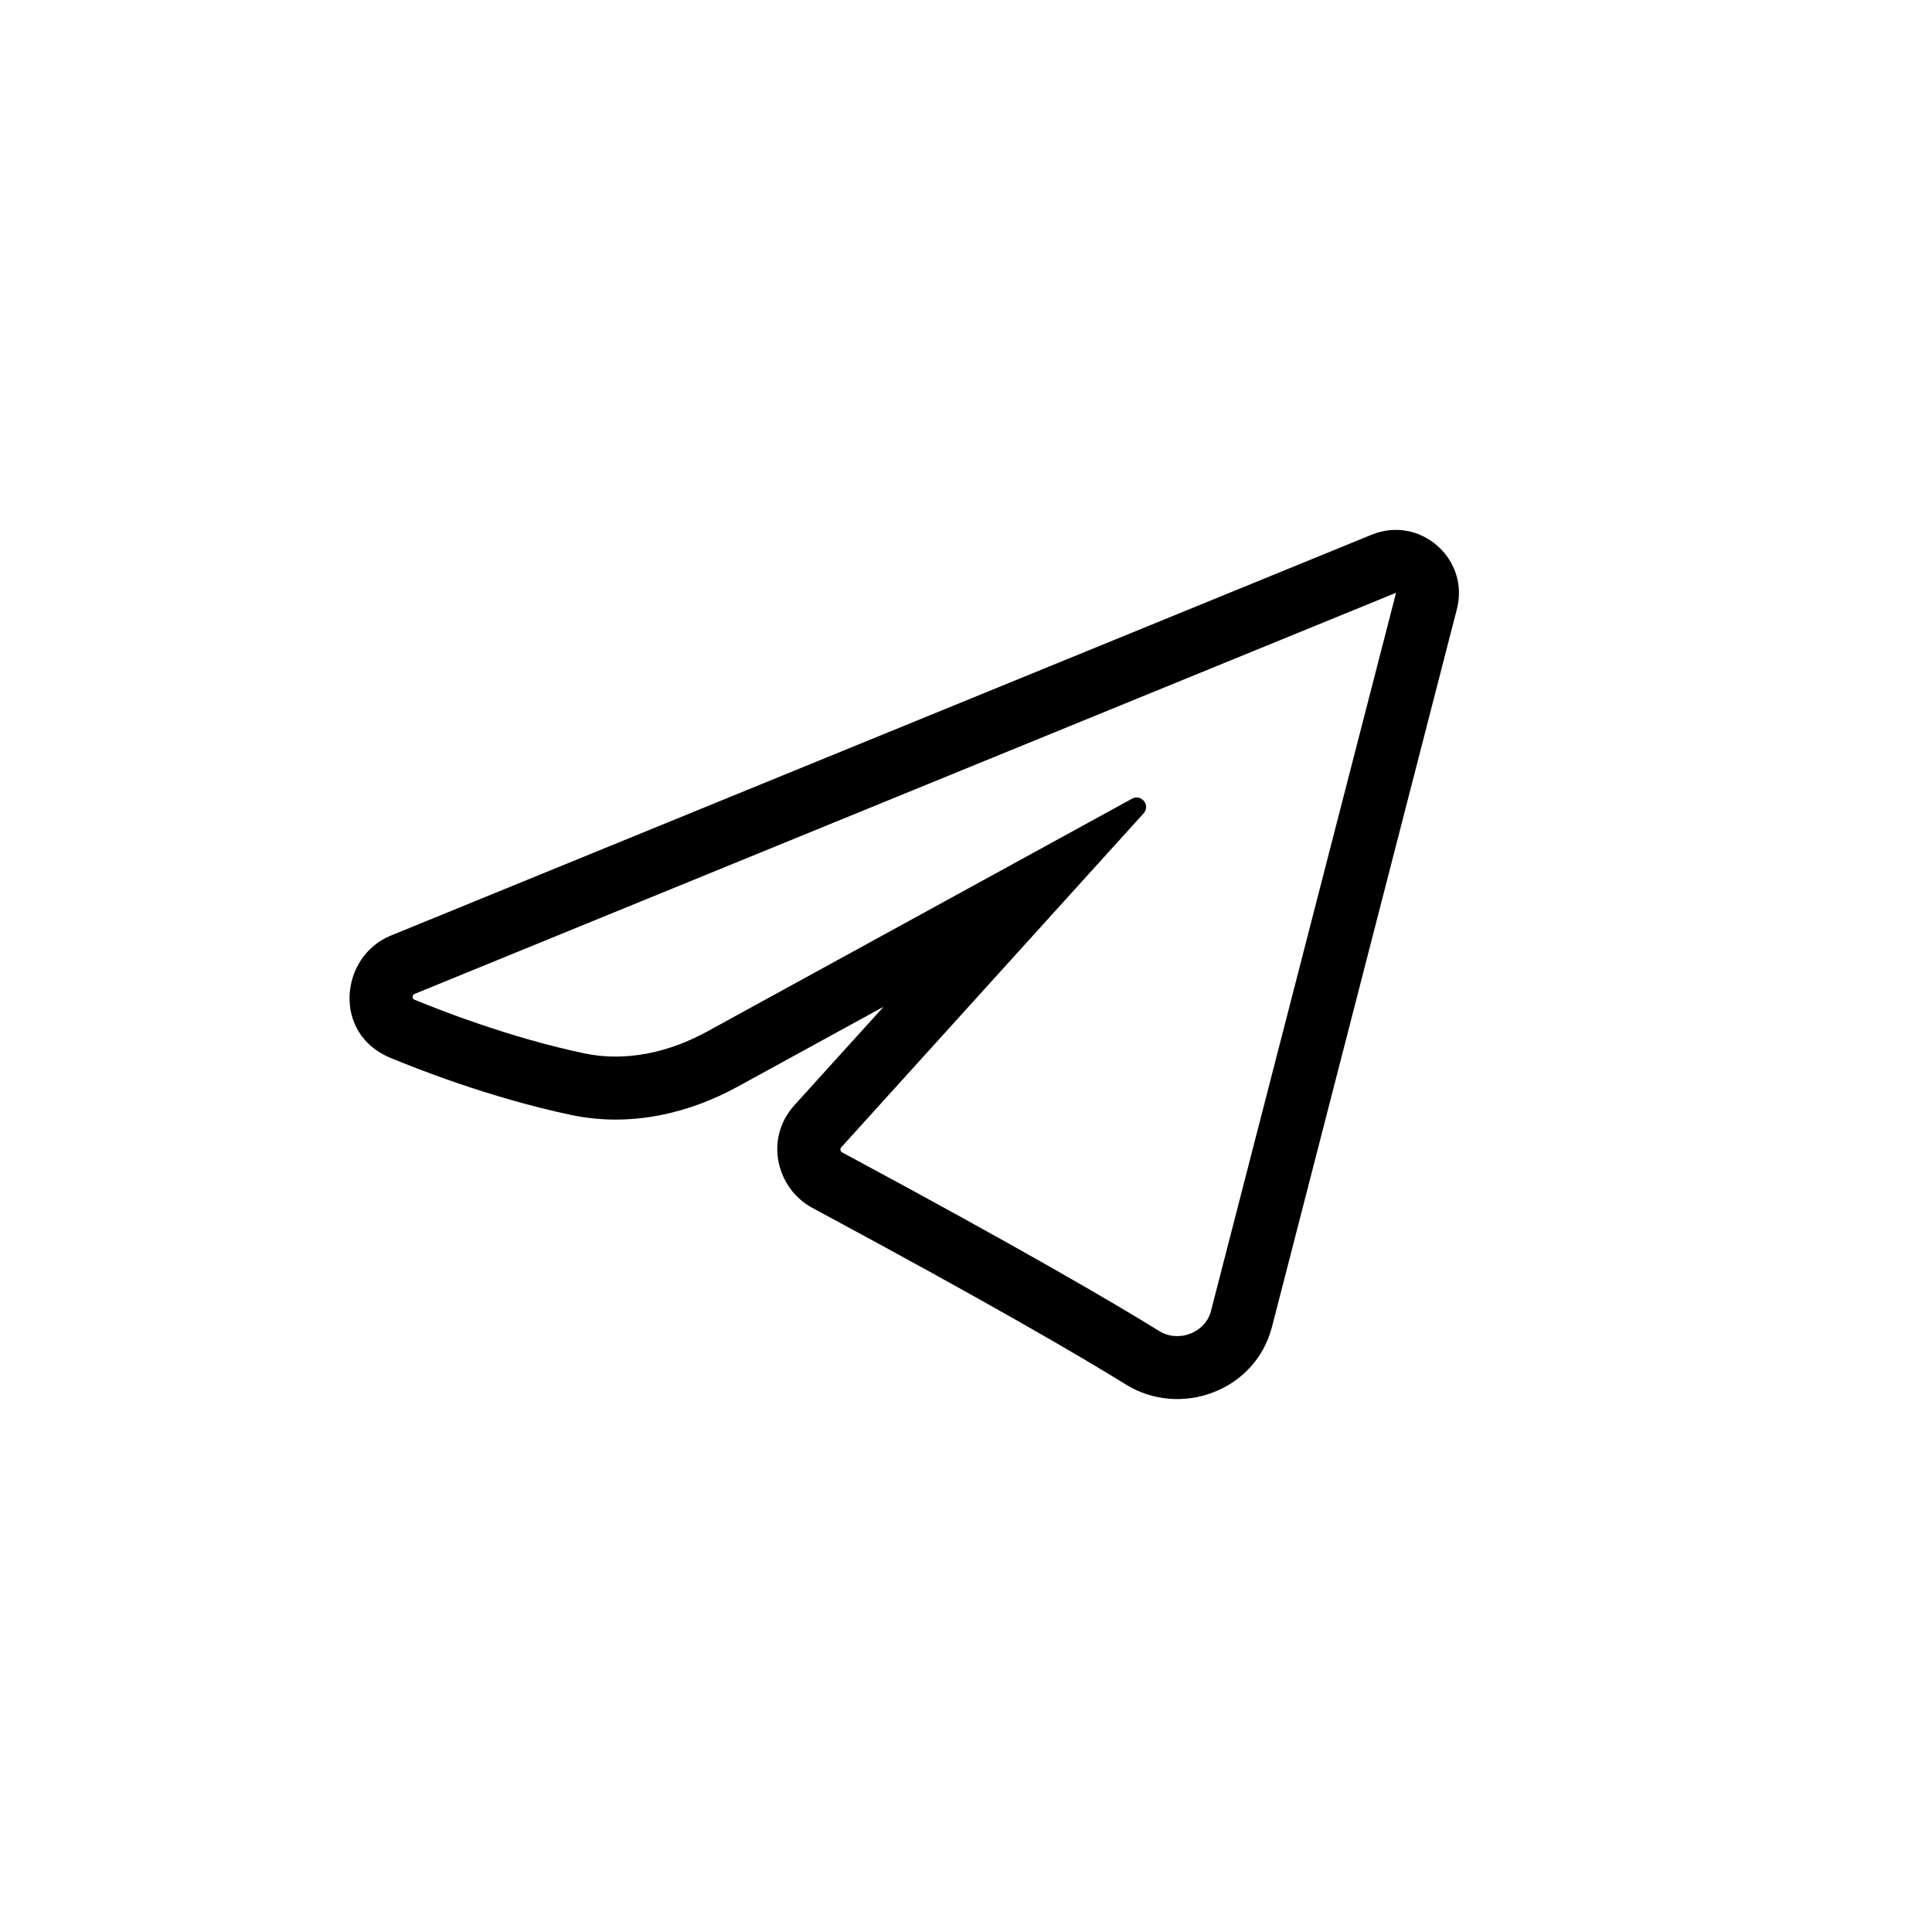 <svg width="35" height="35" viewBox="0 0 35 35" fill="none" xmlns="http://www.w3.org/2000/svg">
<path fill-rule="evenodd" clip-rule="evenodd" d="M26.393 11.034L23.044 24.035C22.74 25.212 21.372 25.685 20.402 25.085C19.608 24.593 17.956 23.623 14.715 21.881C14.07 21.534 13.839 20.631 14.393 20.02L16.007 18.238L13.36 19.688C12.505 20.156 11.449 20.428 10.359 20.201C8.879 19.892 7.49 19.338 7.07 19.163C6.014 18.724 6.158 17.326 7.078 16.95L24.848 9.687C25.721 9.33 26.628 10.121 26.393 11.034ZM7.51 18.006C7.464 18.026 7.462 18.09 7.508 18.11C7.907 18.275 9.218 18.797 10.592 19.084C11.352 19.242 12.131 19.06 12.811 18.687L20.508 14.469C20.678 14.377 20.847 14.591 20.718 14.734L15.239 20.786C15.214 20.814 15.223 20.858 15.255 20.876C18.507 22.624 20.181 23.606 21.002 24.114C21.35 24.329 21.836 24.146 21.938 23.75L25.288 10.75C25.289 10.745 25.284 10.741 25.28 10.743L7.51 18.006Z" fill="black"/>
</svg>